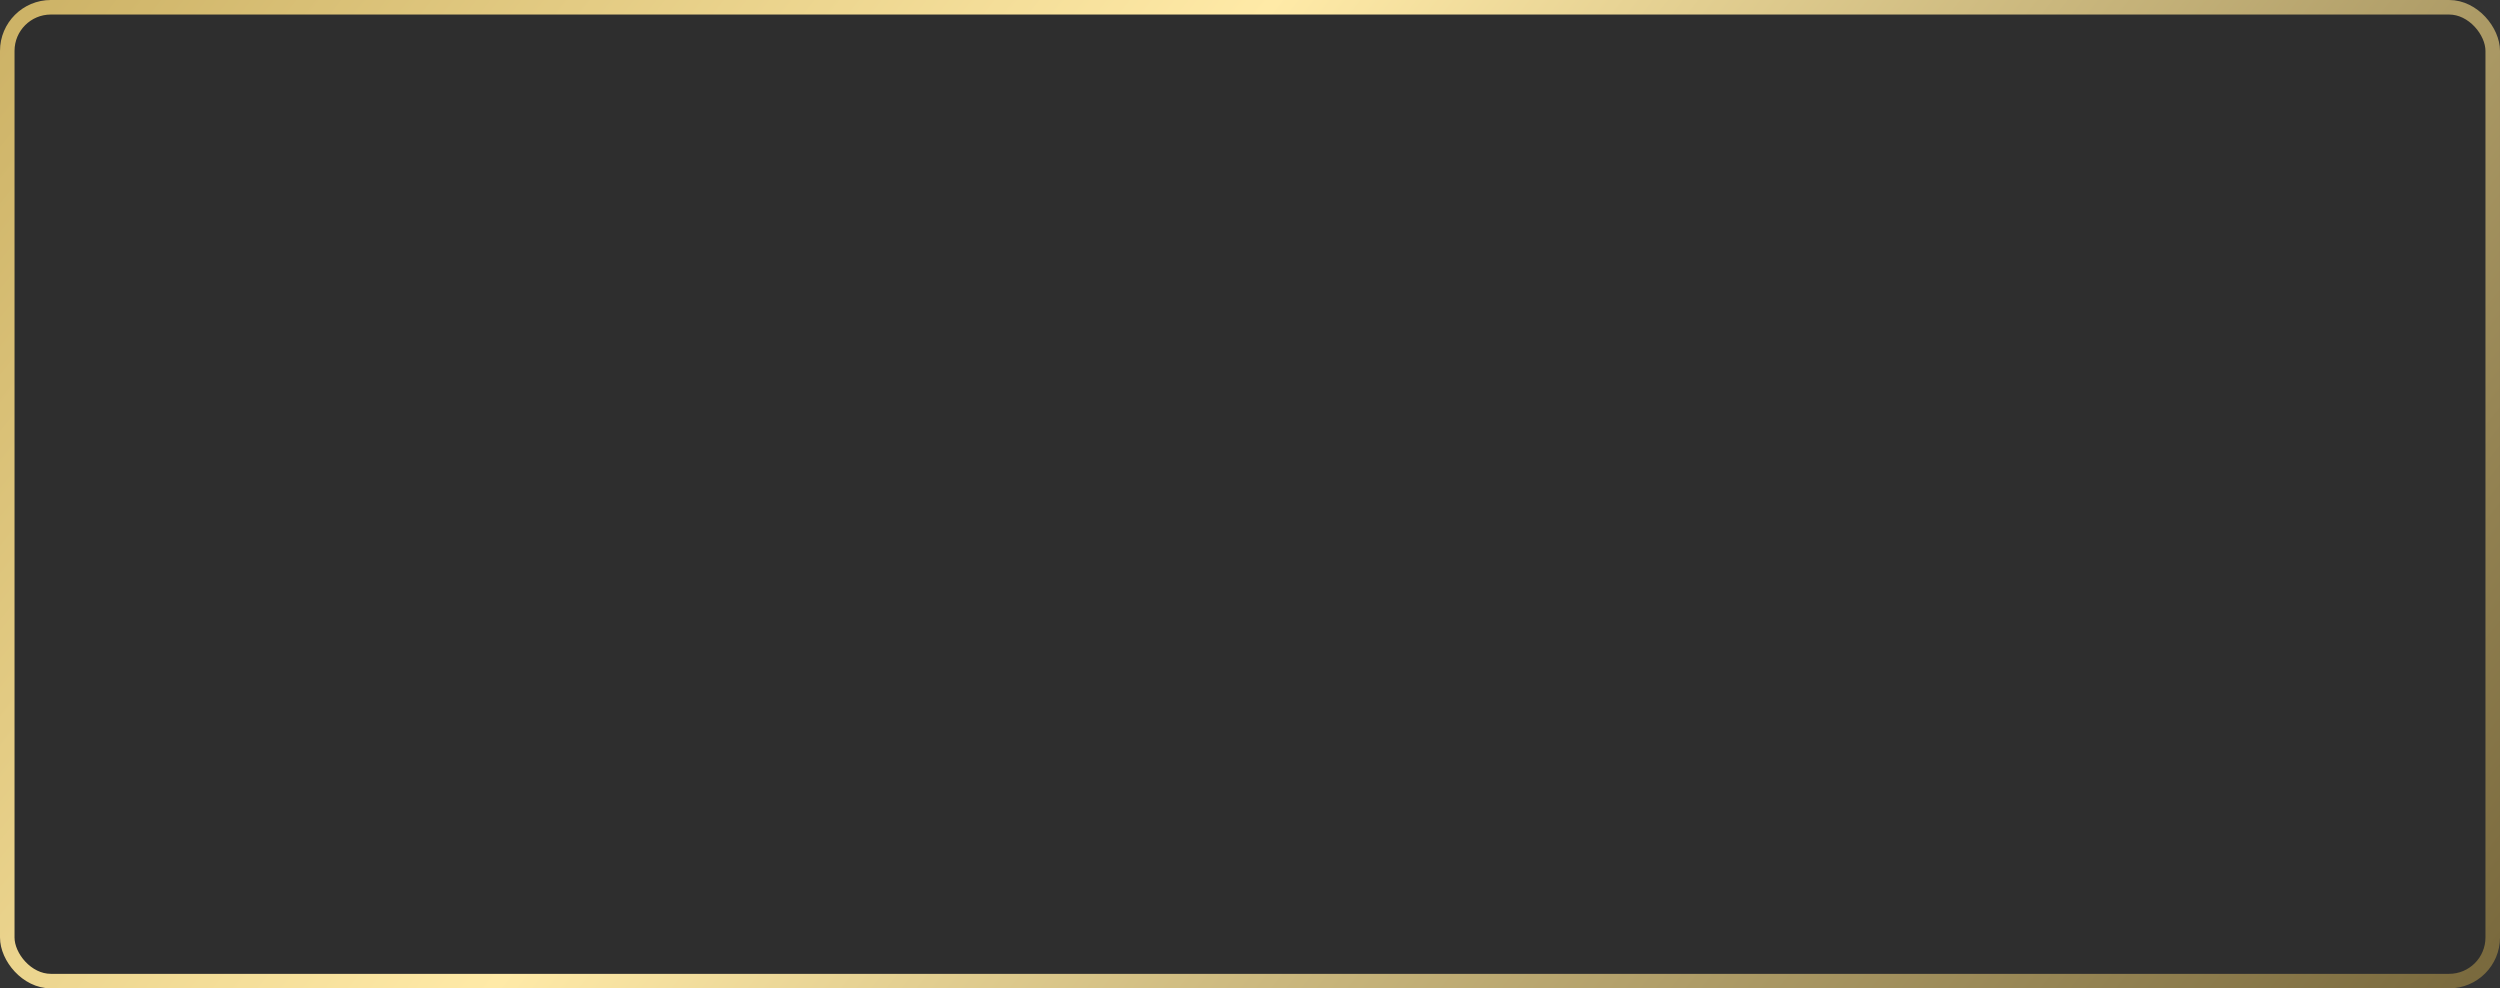 <?xml version="1.0" encoding="UTF-8"?> <svg xmlns="http://www.w3.org/2000/svg" width="688" height="272" viewBox="0 0 688 272" fill="none"><rect x="0" y="0" width="688" height="272" fill="#333333" stroke="none"/><rect x="2" y="2" width="684" height="268" rx="12" fill="black" fill-opacity="0.1" stroke="url(#paint0_linear_63_17927)" stroke-width="4"></rect><defs><linearGradient id="paint0_linear_63_17927" x1="46" y1="-100" x2="615.5" y2="350.5" gradientUnits="userSpaceOnUse"><stop stop-color="#C7AC5F"></stop><stop offset="0.415" stop-color="#FFEAA7"></stop><stop offset="1" stop-color="#7A6A3E"></stop></linearGradient></defs></svg> 